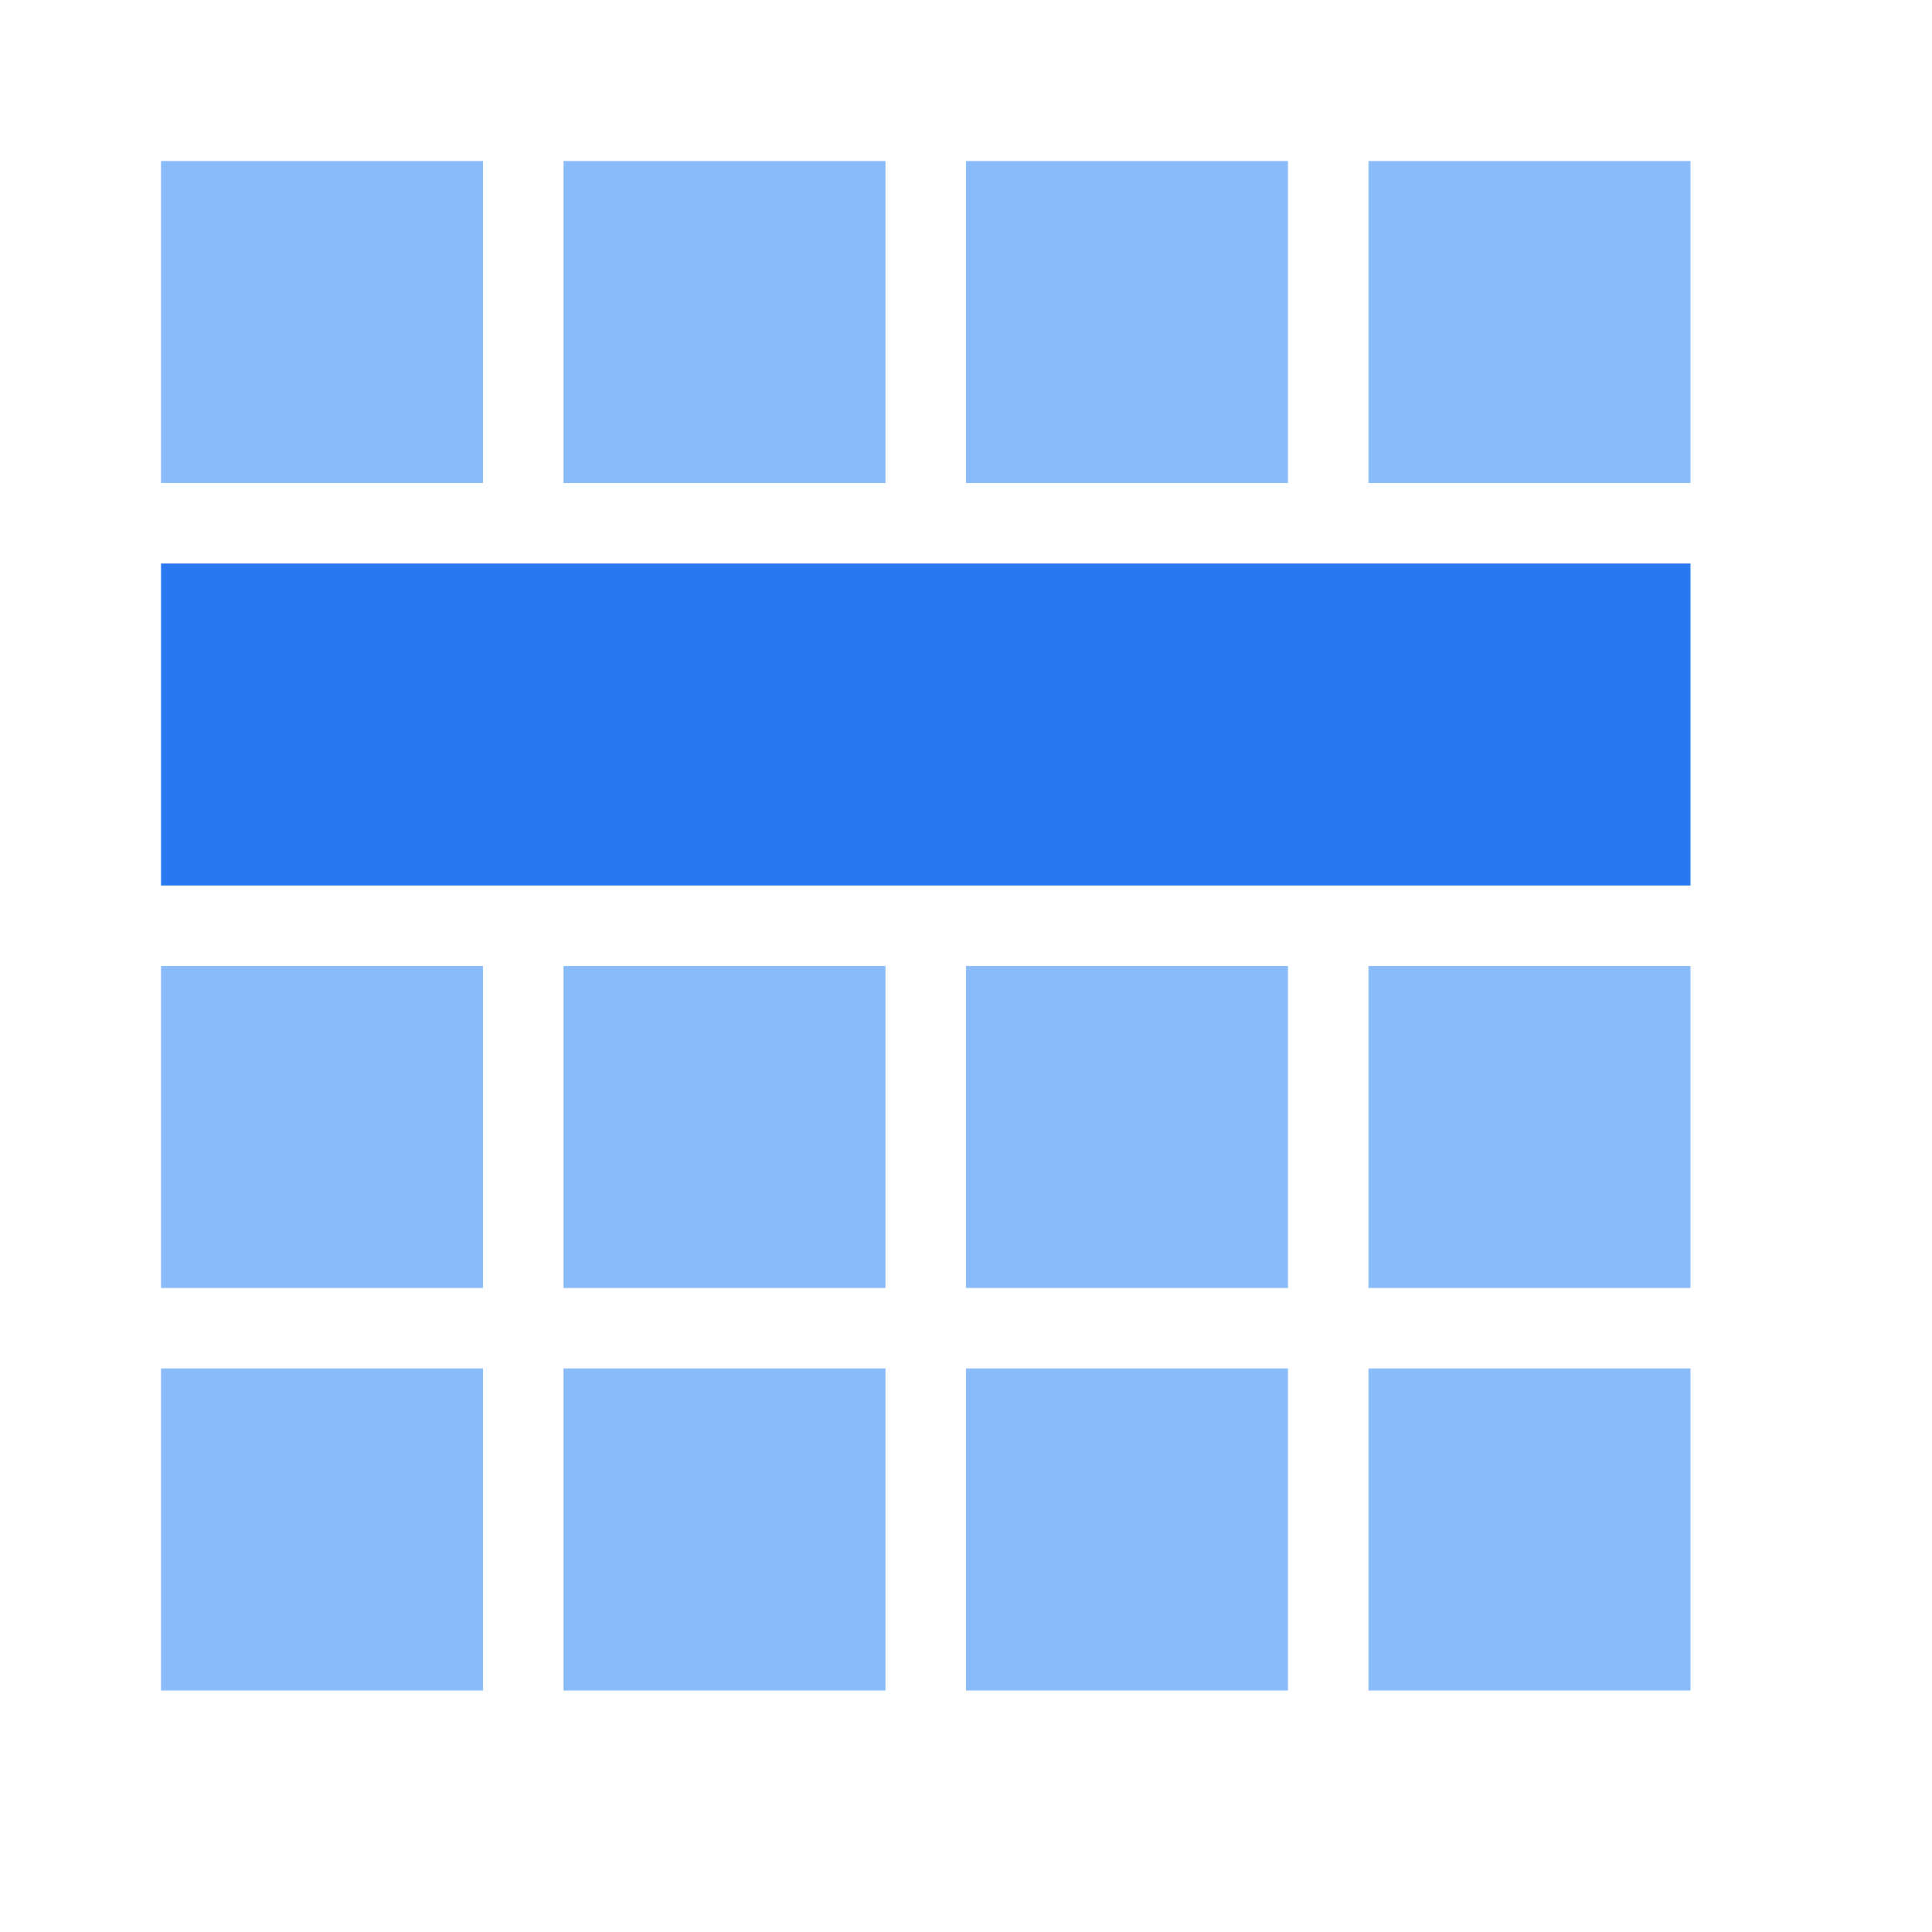 <?xml version="1.0" encoding="utf-8"?>
<!-- Generator: Adobe Illustrator 22.1.0, SVG Export Plug-In . SVG Version: 6.00 Build 0)  -->
<svg version="1.1" id="Ebene_1" xmlns="http://www.w3.org/2000/svg" xmlns:xlink="http://www.w3.org/1999/xlink" x="0px" y="0px"
	 width="24px" height="24px" viewBox="0 0 24 24" enable-background="new 0 0 24 24" xml:space="preserve">
<rect x="2" y="7" fill="#2878F0" width="19" height="4"/>
<path fill="#89BBF8" d="M6,6H2V2h4V6z M11,2H7v4h4V2z M16,2h-4v4h4V2z M21,2h-4v4h4V2z M6,12H2v4h4V12z M11,12H7v4h4V12z M16,12h-4
	v4h4V12z M21,12h-4v4h4V12z M6,17H2v4h4V17z M11,17H7v4h4V17z M16,17h-4v4h4V17z M21,17h-4v4h4V17z"/>
</svg>
